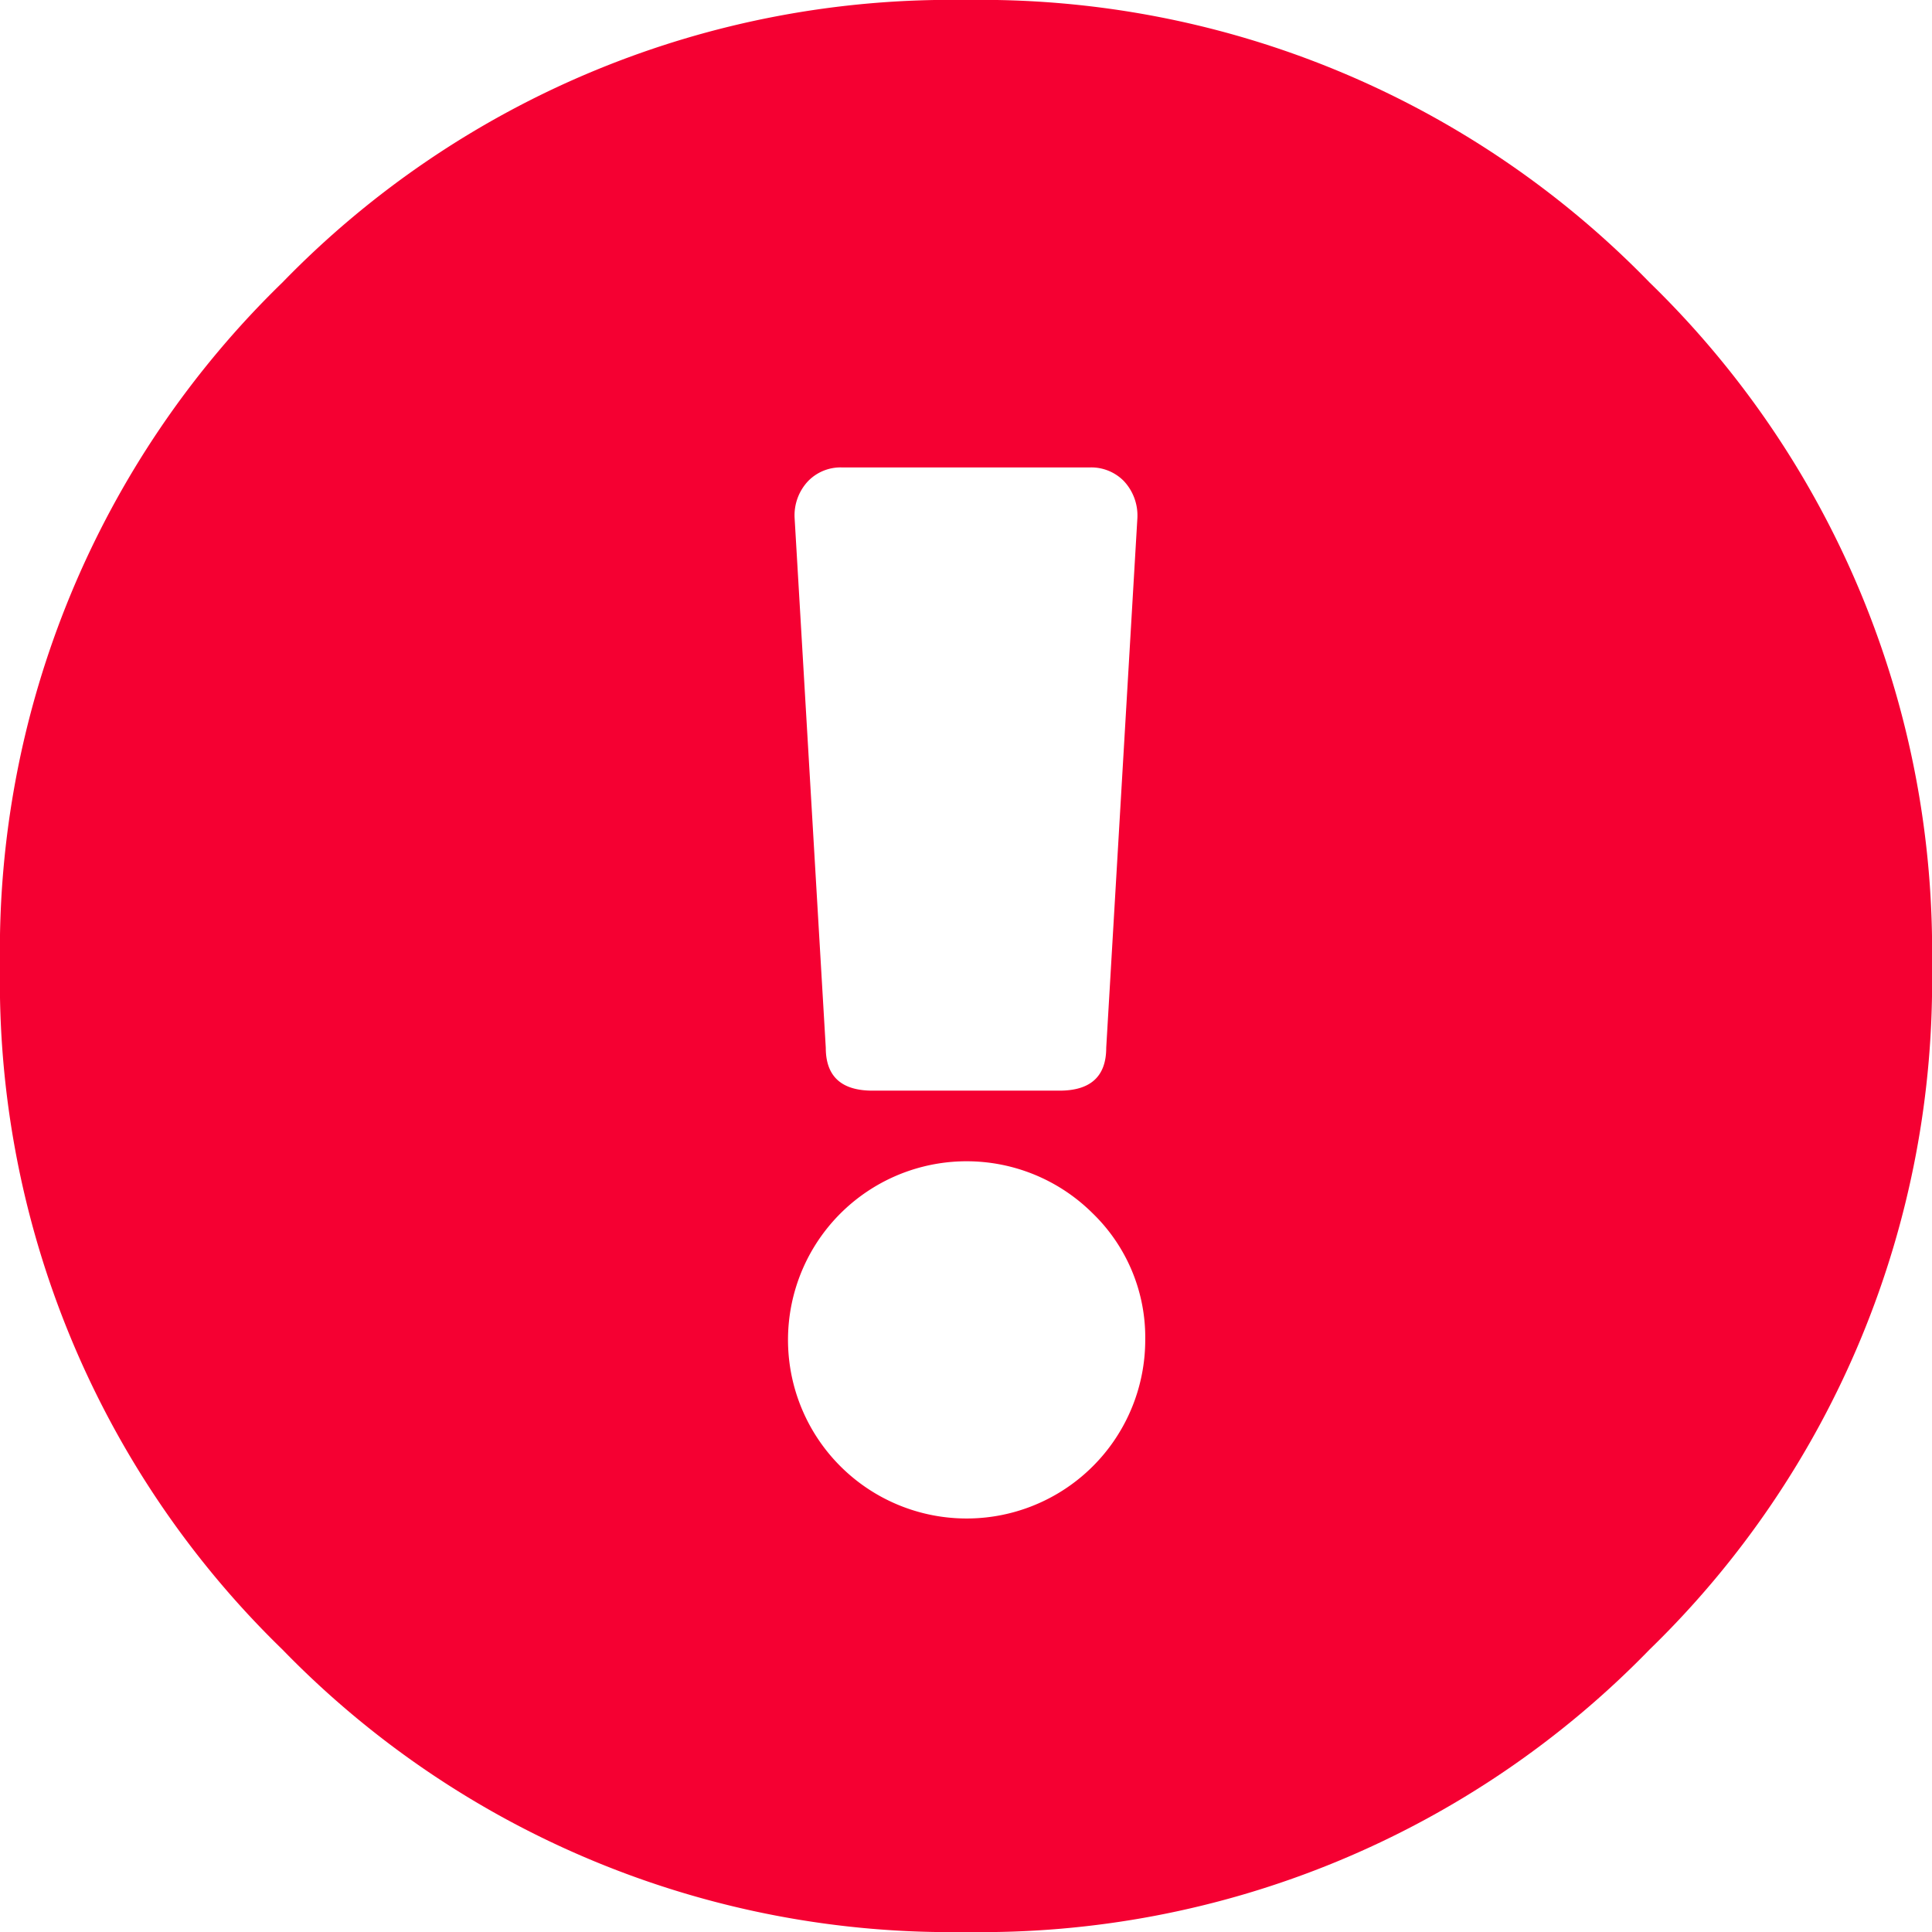<svg xmlns="http://www.w3.org/2000/svg" width="15.5" height="15.5" viewBox="0 0 15.5 15.5"><defs><style>.a{fill:#f50032;}</style></defs><title>attention</title><path class="a" d="M13.484,3.094A7.474,7.474,0,0,1,15.75,8.578a7.471,7.471,0,0,1-2.266,5.484A7.474,7.474,0,0,1,8,16.328,7.471,7.471,0,0,1,2.516,14.062,7.467,7.467,0,0,1,.25,8.578,7.47,7.47,0,0,1,2.516,3.094,7.471,7.471,0,0,1,8,.828,7.474,7.474,0,0,1,13.484,3.094ZM9.016,10.562a1.433,1.433,0,1,0,.422,1.016A1.385,1.385,0,0,0,9.016,10.562ZM6.625,4.984l.25,4.25q0,.344.375.344h1.5q.375,0,.375-.344l.25-4.25a.404.404,0,0,0-.109-.297A.366.366,0,0,0,9,4.578H7a.363.363,0,0,0-.266.109A.4.4,0,0,0,6.625,4.984Z" transform="translate(-0.25 -0.828)"/></svg>